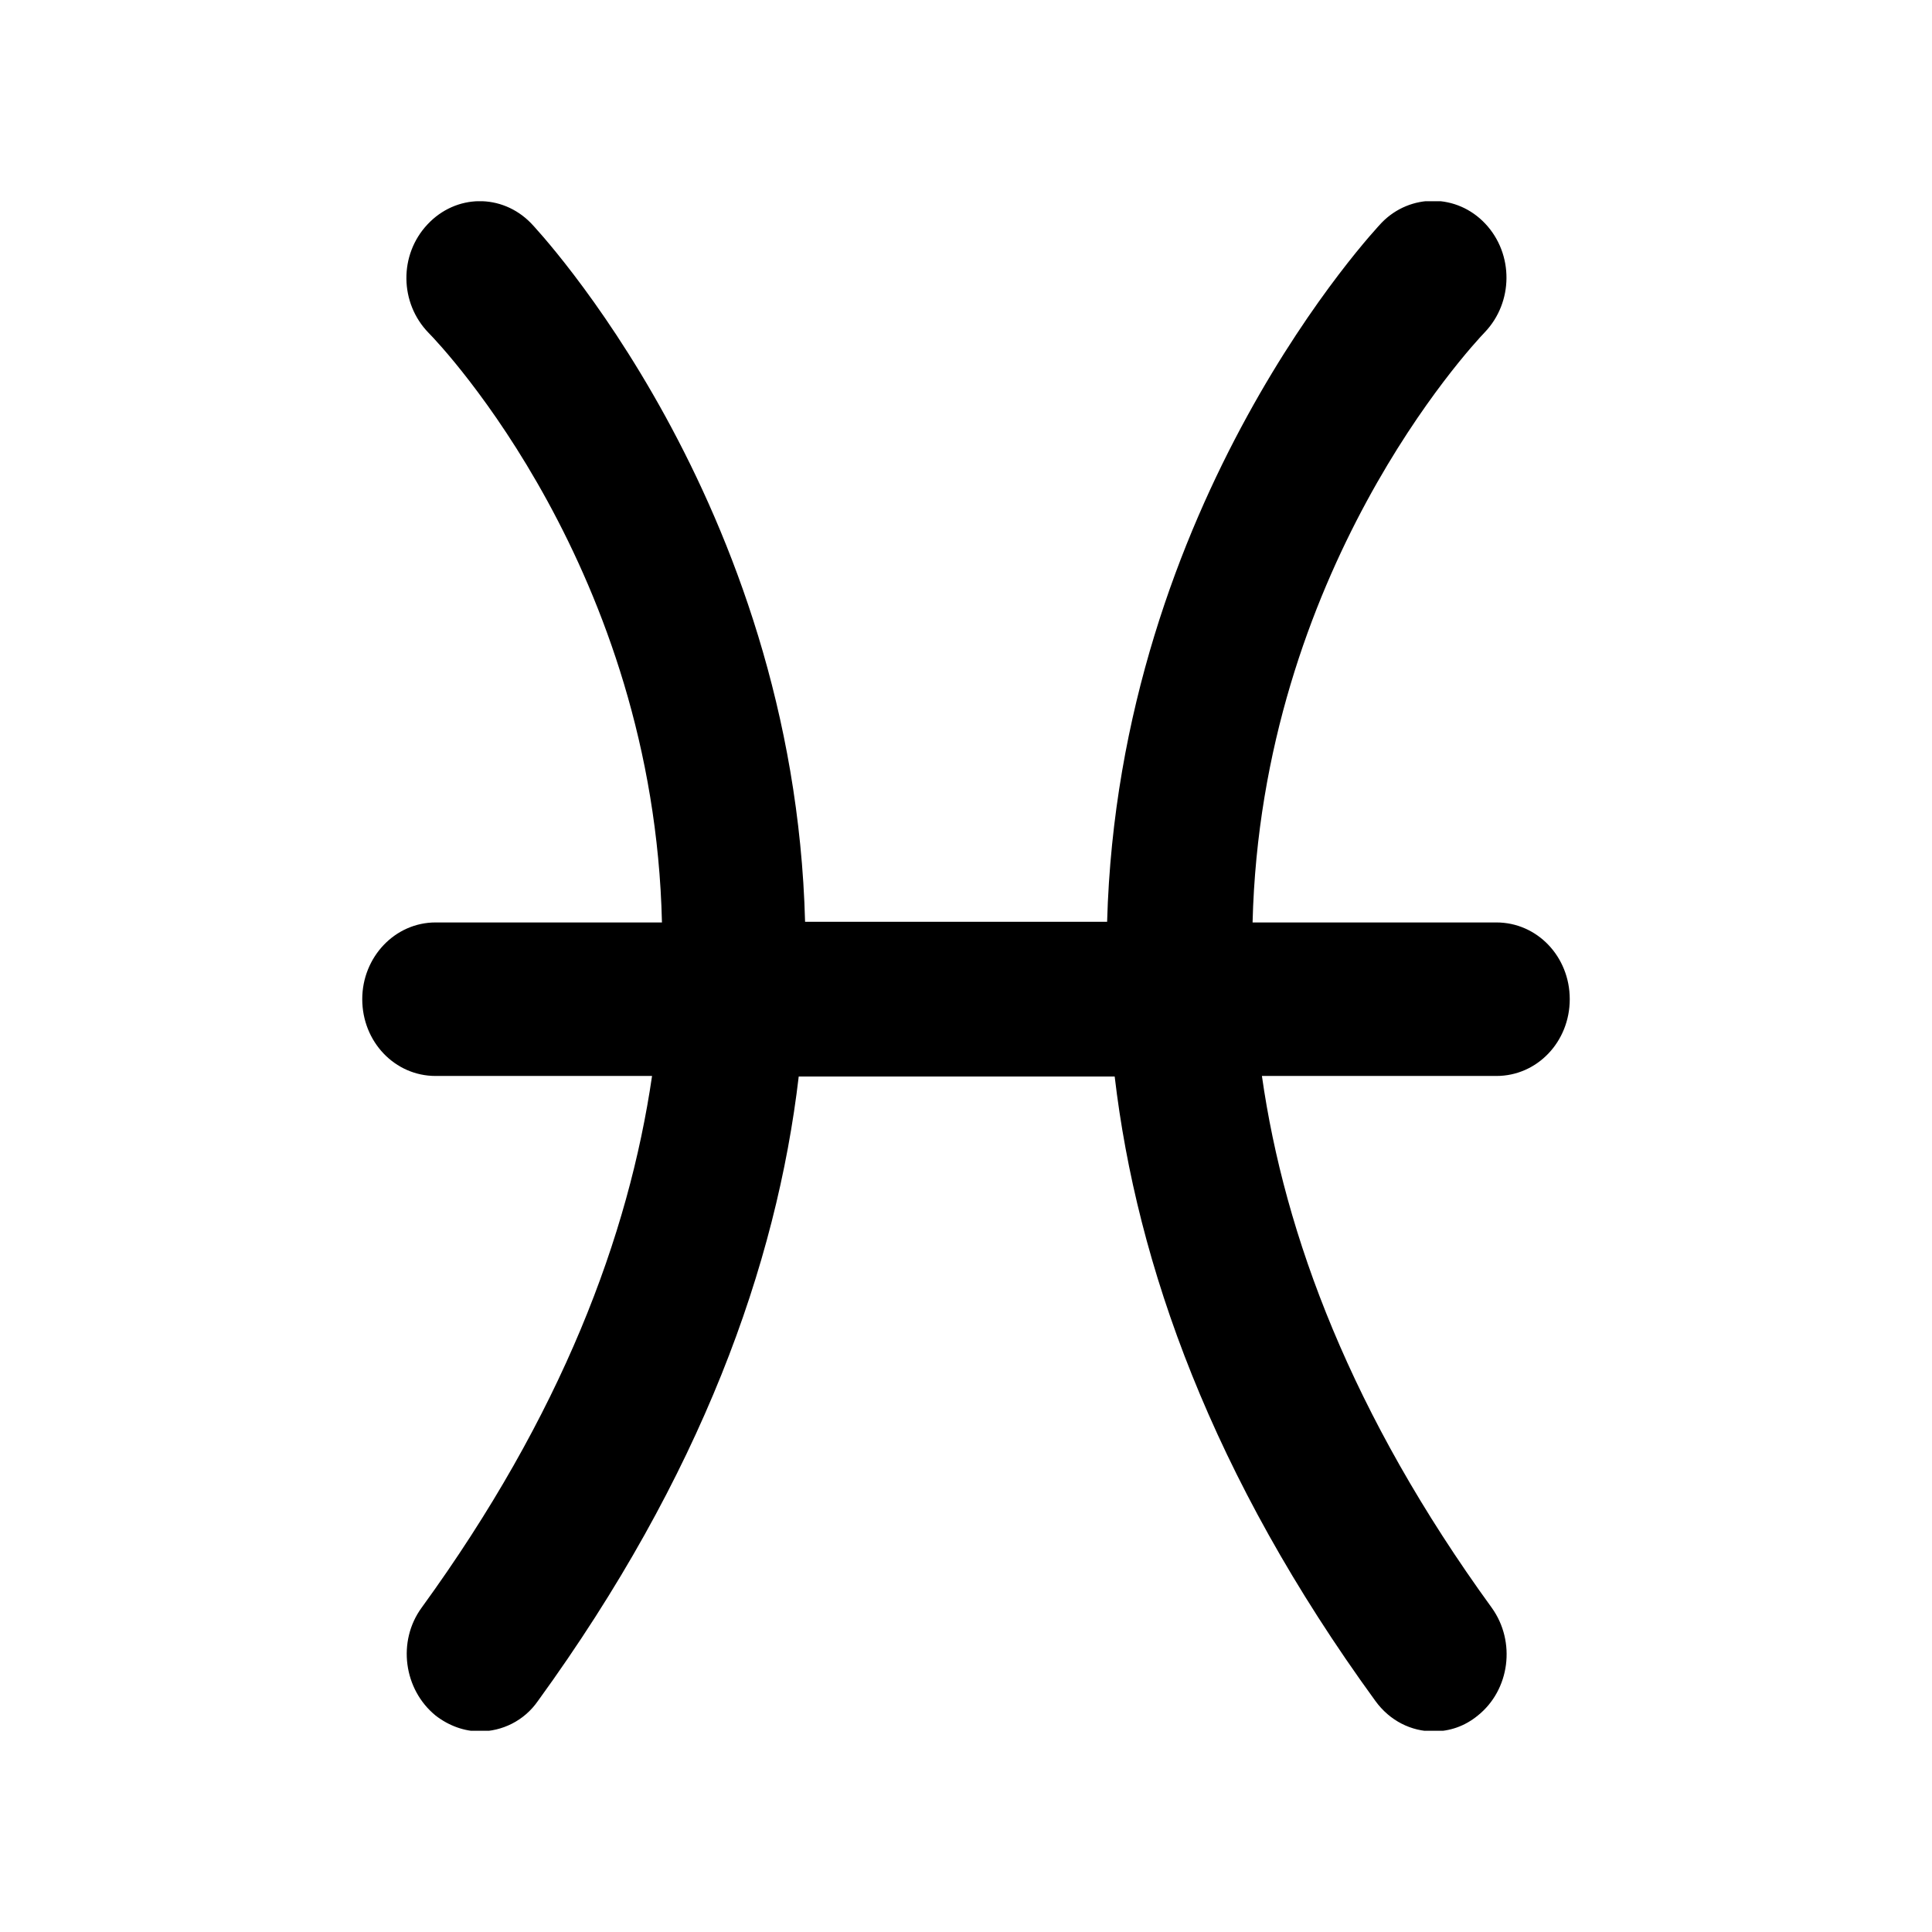 <svg xmlns="http://www.w3.org/2000/svg" fill="none" viewBox="0 0 24 24" height="24" width="24">
<g clip-path="url(#clip0_1137_1862)">
<path fill="black" d="M19.5 12.412C19.5 11.883 19.095 11.459 18.589 11.459H15.56C15.669 7.101 18.271 4.309 18.445 4.127C18.799 3.756 18.806 3.158 18.452 2.78C18.098 2.402 17.519 2.402 17.165 2.765C17.114 2.818 13.898 6.223 13.753 11.451H10.001C9.864 6.23 6.647 2.825 6.596 2.772C6.235 2.402 5.664 2.409 5.31 2.788C4.955 3.166 4.963 3.764 5.324 4.135C5.498 4.309 8.122 7.093 8.223 11.459H5.411C4.905 11.459 4.5 11.89 4.5 12.412C4.5 12.942 4.905 13.366 5.411 13.366H8.1C7.811 15.348 6.98 17.573 5.237 19.972C4.934 20.388 5.013 20.986 5.411 21.311C5.577 21.44 5.772 21.508 5.96 21.508C6.235 21.508 6.51 21.379 6.683 21.129C8.714 18.33 9.647 15.712 9.922 13.373H13.847C14.122 15.712 15.054 18.337 17.085 21.129C17.266 21.379 17.534 21.508 17.808 21.508C18.004 21.508 18.192 21.447 18.358 21.311C18.755 20.993 18.835 20.395 18.531 19.972C16.789 17.573 15.958 15.348 15.676 13.366H18.589C19.095 13.366 19.5 12.942 19.5 12.412Z"></path>
</g>
<defs>
<clipPath id="clip0_1137_1862">
<rect transform="translate(4.5 2.5)" fill="white" height="19" width="15"></rect>
</clipPath>
</defs>
</svg>
